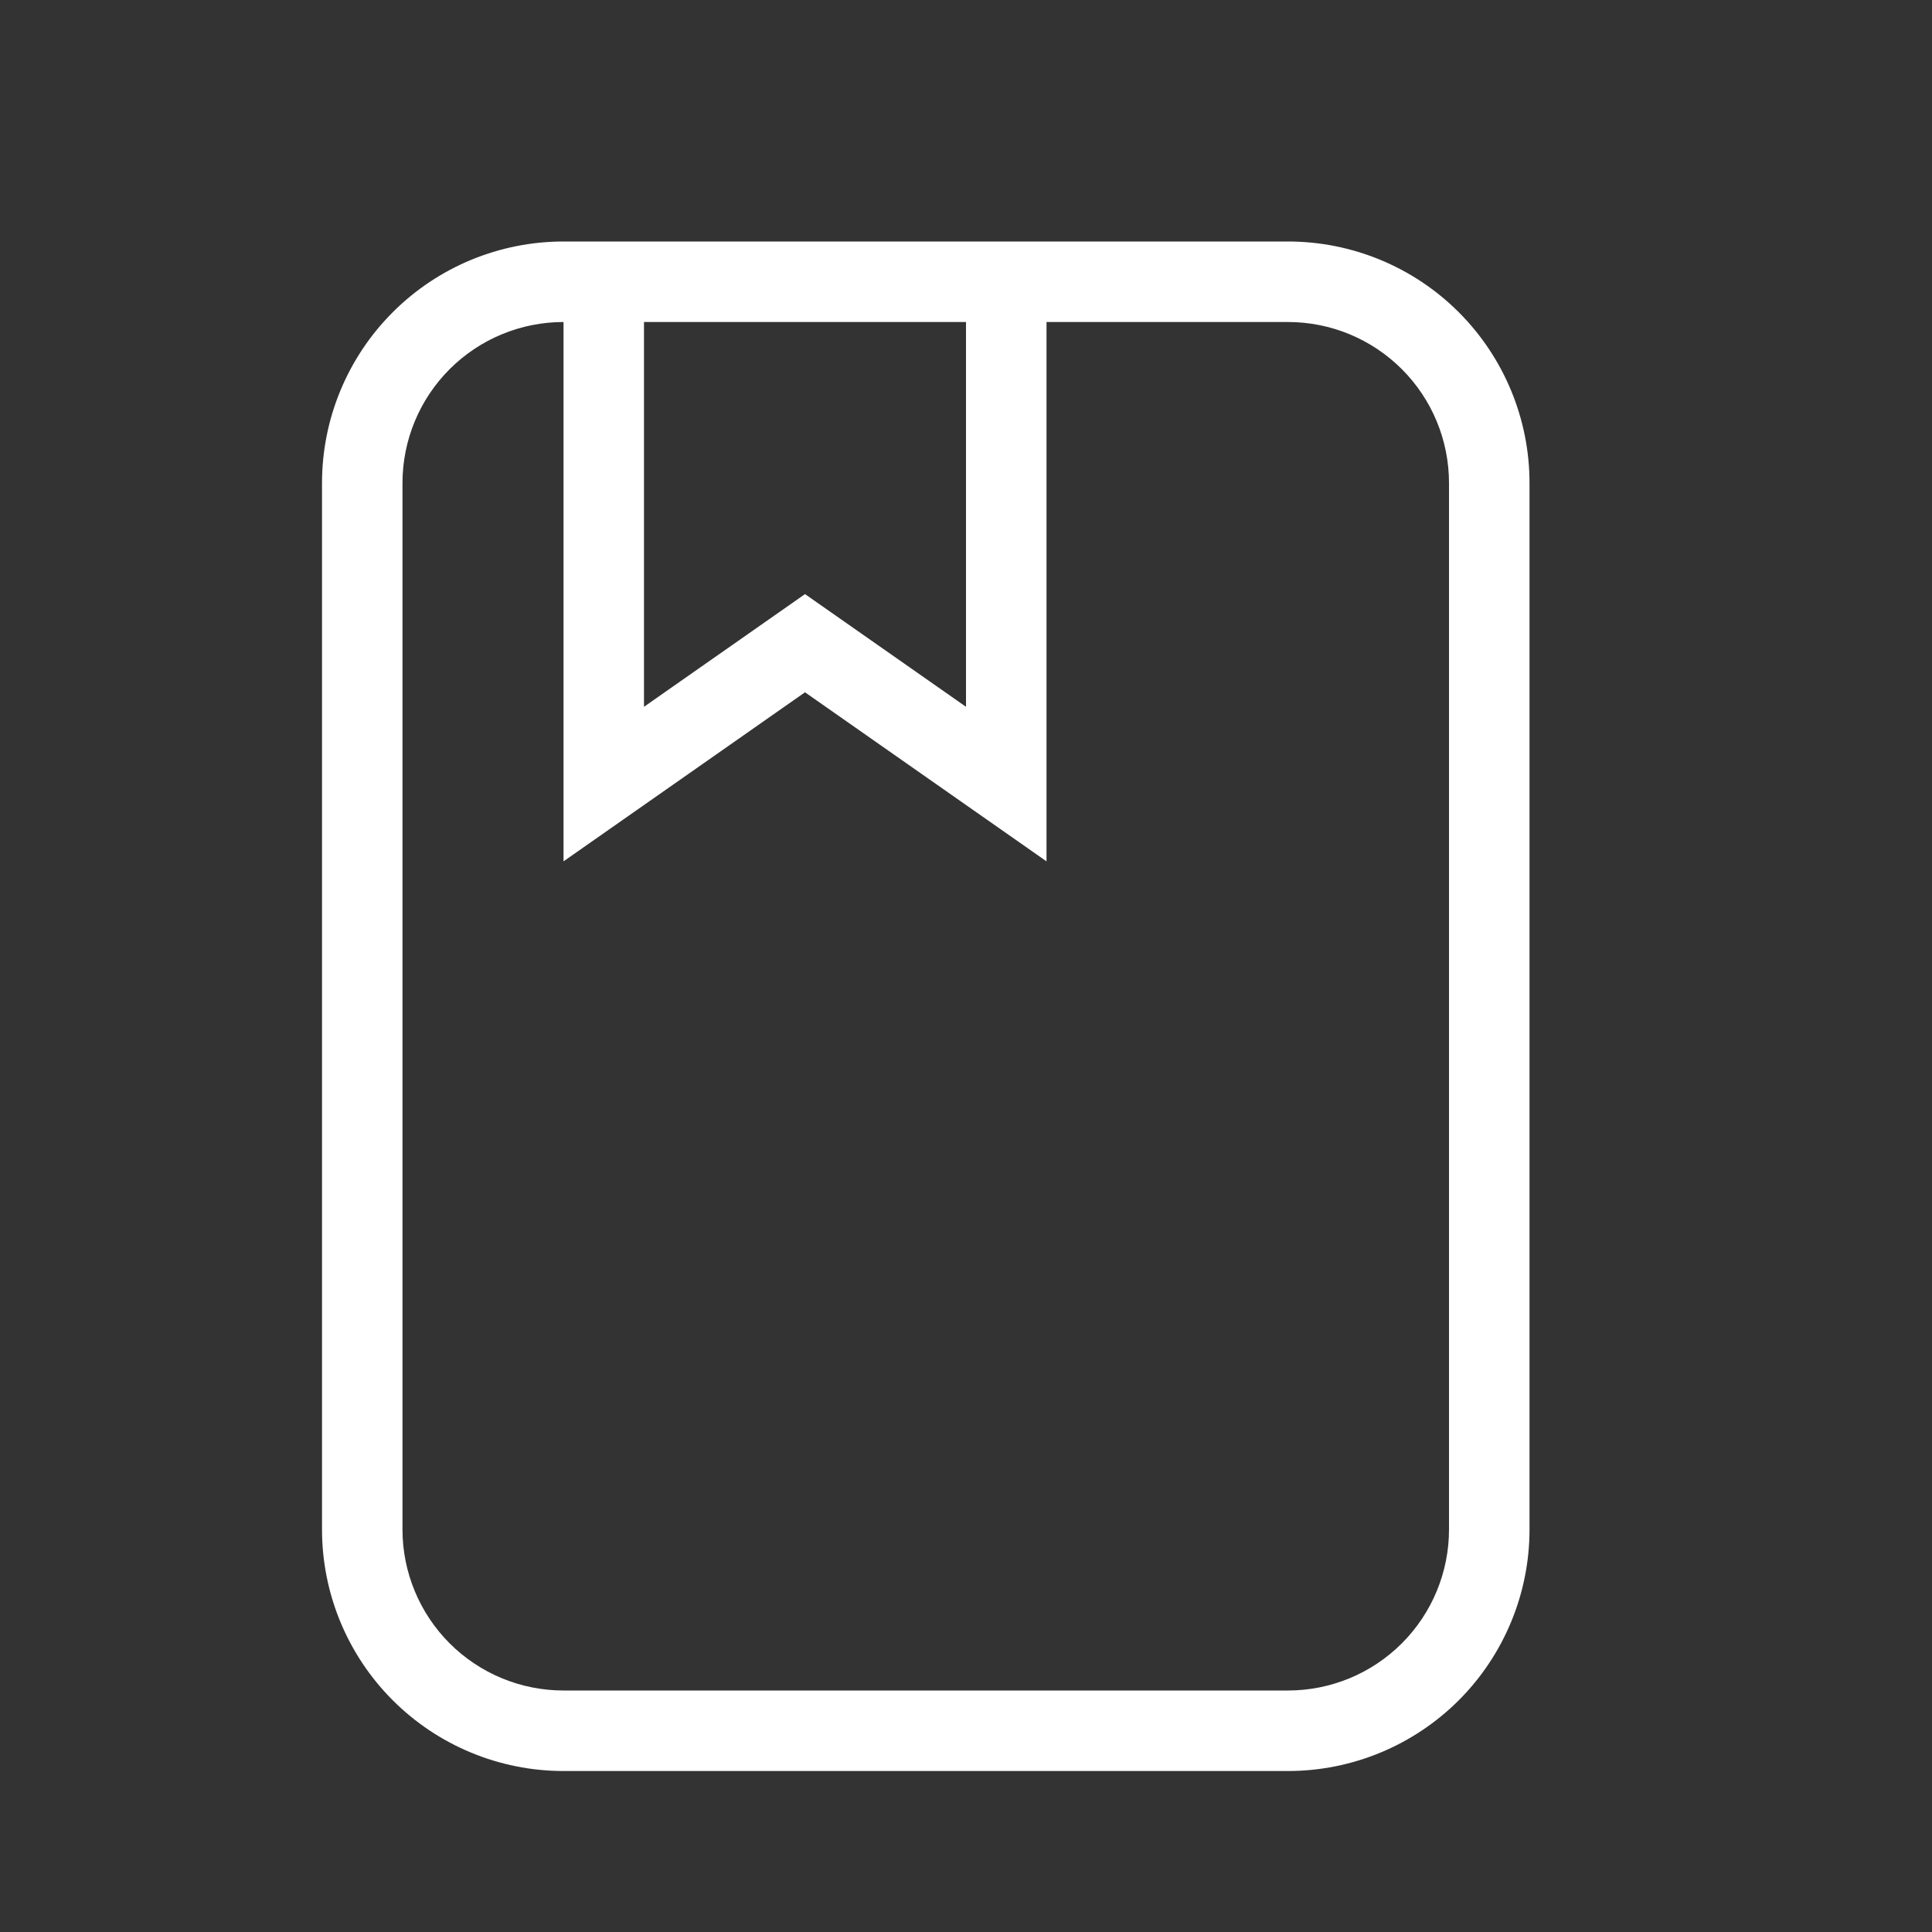 <?xml version="1.0" encoding="UTF-8"?> <svg xmlns="http://www.w3.org/2000/svg" width="49" height="49" viewBox="0 0 49 49" fill="none"><rect x="0" y="0" width="49" height="49" fill="#333333" stroke="none"/><path d="M14.292 6.125H32.667C34.291 6.125 35.849 6.77 36.998 7.919C38.146 9.068 38.792 10.626 38.792 12.25V38.792C38.792 40.416 38.146 41.974 36.998 43.123C35.849 44.271 34.291 44.917 32.667 44.917H14.292C12.667 44.917 11.109 44.271 9.961 43.123C8.812 41.974 8.167 40.416 8.167 38.792V12.25C8.167 10.626 8.812 9.068 9.961 7.919C11.109 6.77 12.667 6.125 14.292 6.125ZM14.292 8.167C13.209 8.167 12.17 8.597 11.404 9.363C10.639 10.128 10.208 11.167 10.208 12.25V38.792C10.208 39.875 10.639 40.913 11.404 41.679C12.17 42.445 13.209 42.875 14.292 42.875H32.667C33.75 42.875 34.788 42.445 35.554 41.679C36.32 40.913 36.75 39.875 36.75 38.792V12.25C36.75 11.167 36.32 10.128 35.554 9.363C34.788 8.597 33.75 8.167 32.667 8.167H26.542V21.846L20.417 17.558L14.292 21.846V8.167ZM24.5 8.167H16.333V17.926L20.417 15.068L24.5 17.926V8.167Z" fill="white"></path></svg> 
